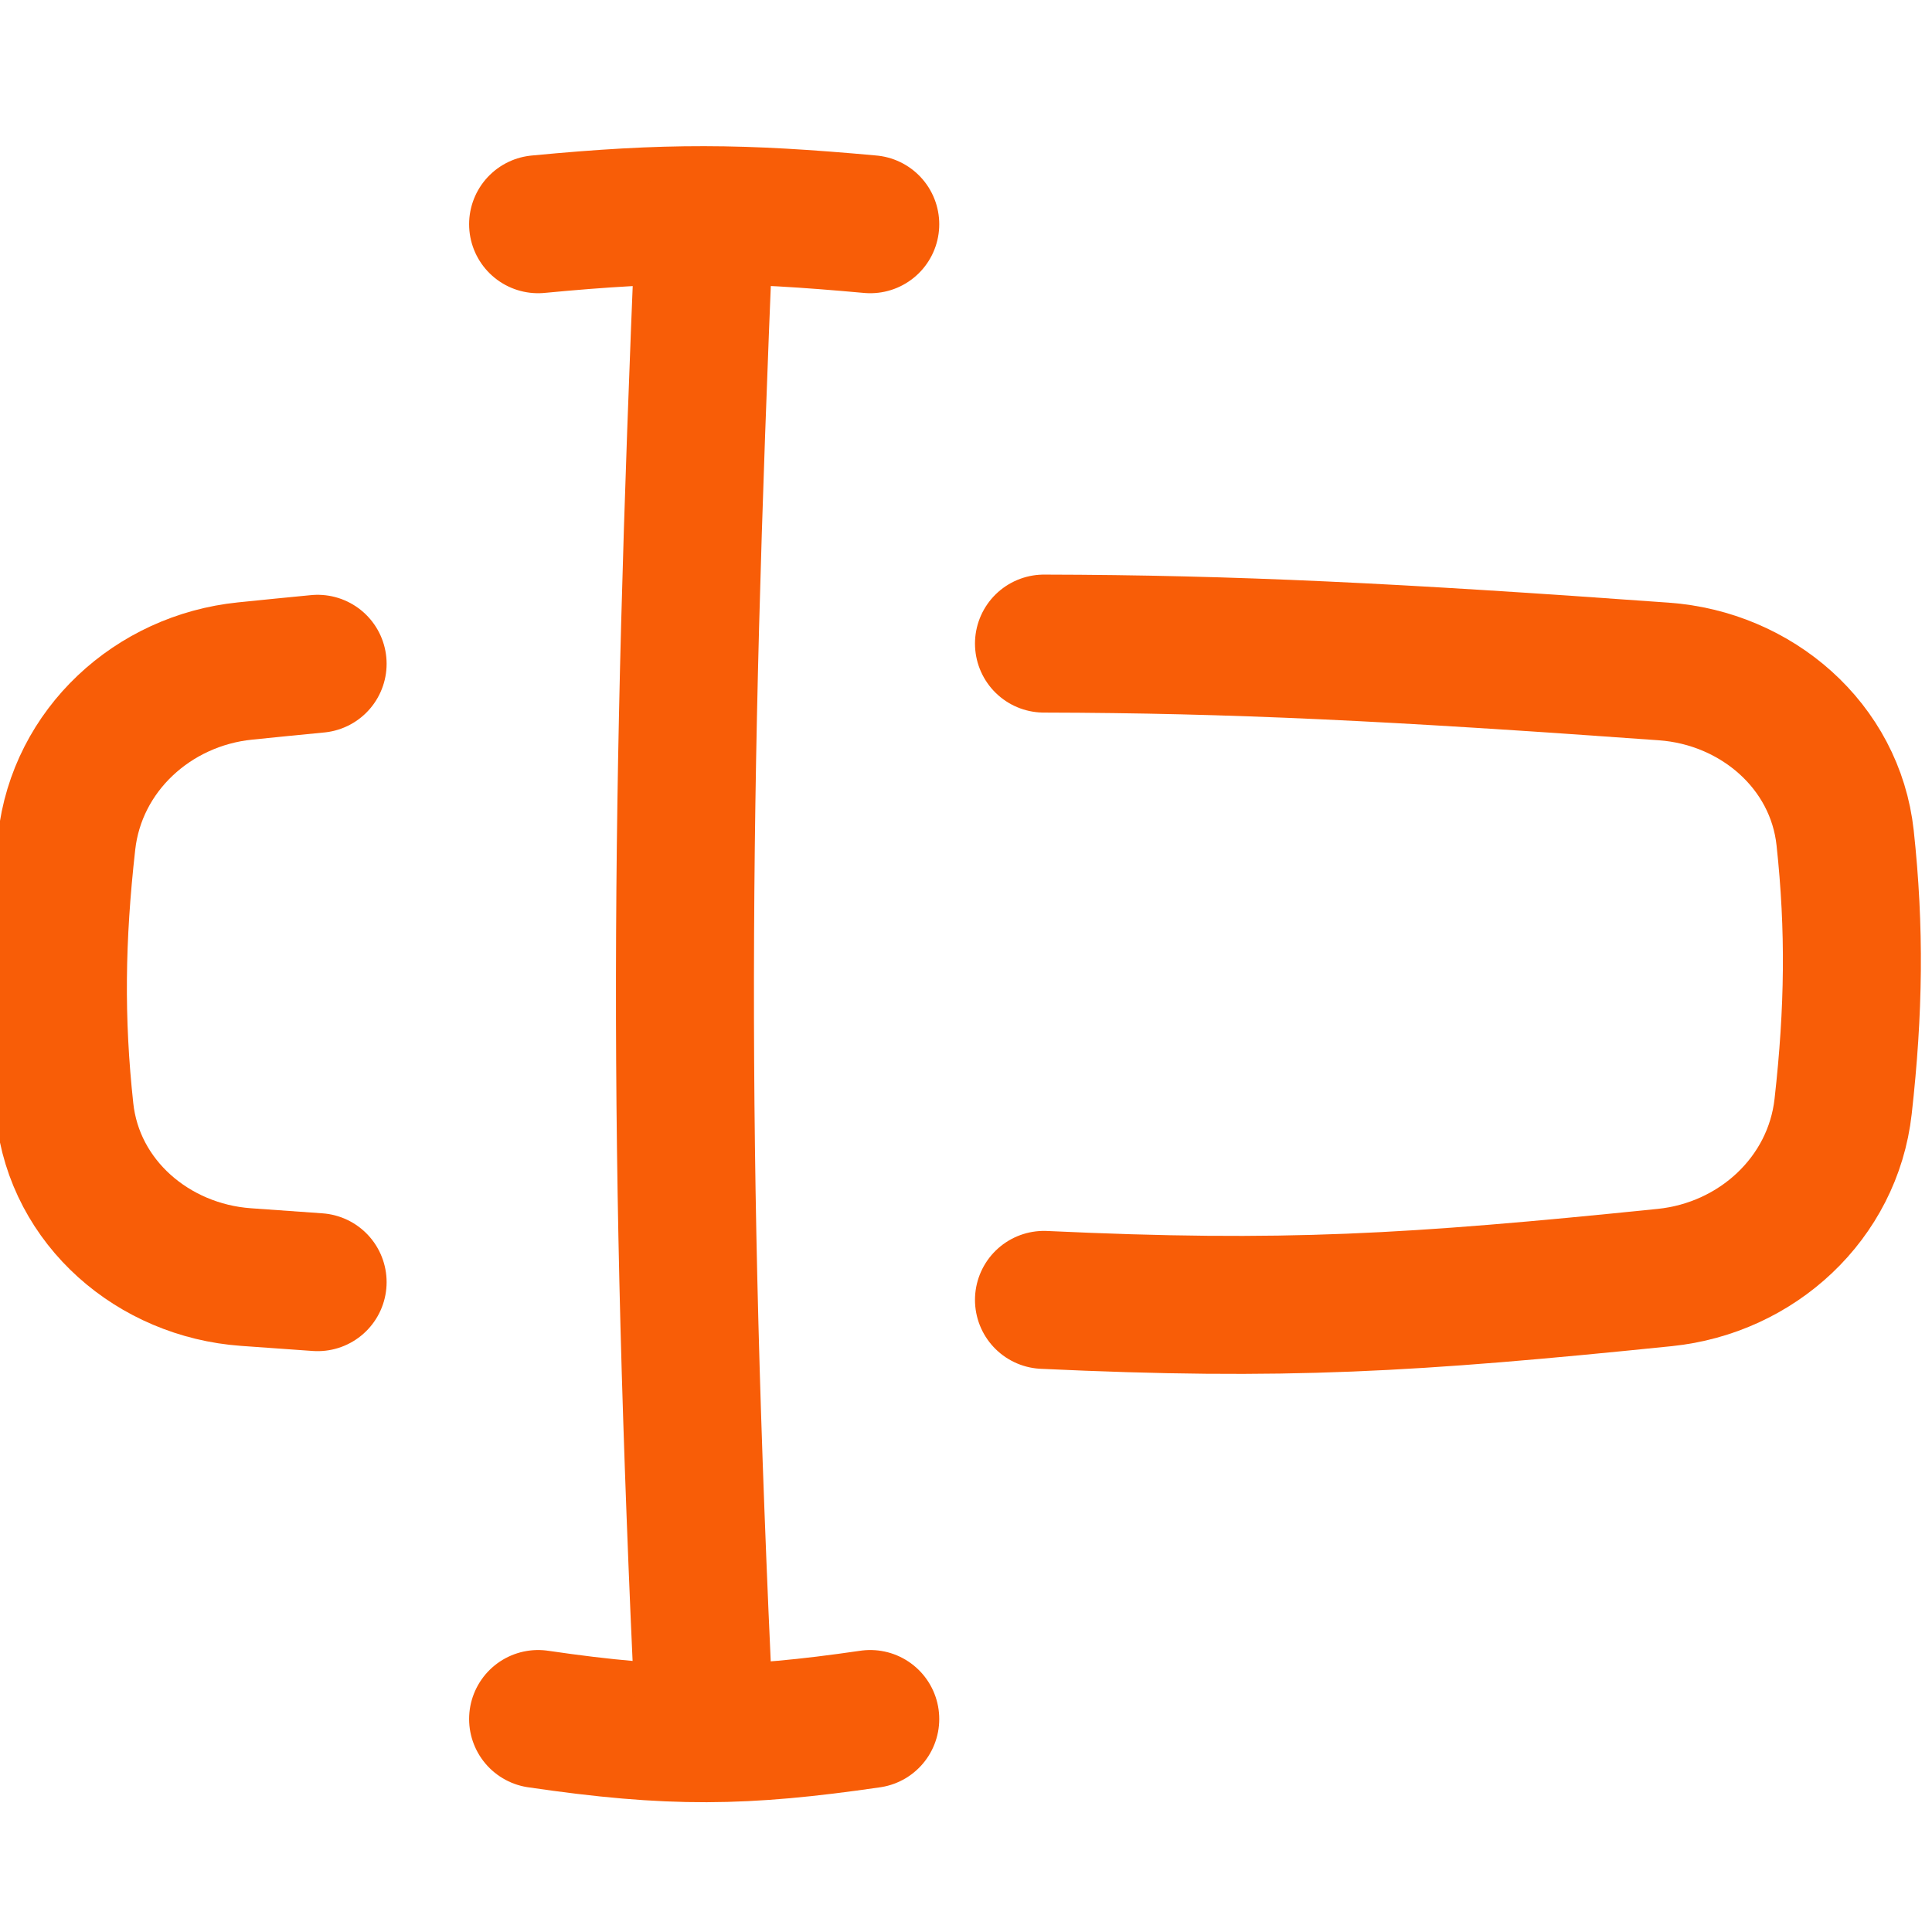 <?xml version="1.0" encoding="UTF-8"?> <svg xmlns="http://www.w3.org/2000/svg" width="50" height="50" viewBox="0 0 50 50" fill="none"><g clip-path="url(#clip0_4358_6403)"><path d="M27.018 16.656C31.925 16.667 36.068 16.873 43.062 17.378C45.456 17.55 47.493 19.299 47.752 21.685C48.006 24.038 47.979 26.149 47.7 28.635C47.433 31.015 45.468 32.818 43.085 33.062C36.53 33.732 33.233 33.932 27.018 33.641" stroke="#F85D07" stroke-width="3.571" stroke-linecap="round" stroke-linejoin="round"></path><path d="M8.22 17.179C7.622 17.236 6.997 17.299 6.34 17.366C3.957 17.61 1.992 19.413 1.725 21.793C1.446 24.279 1.419 26.39 1.674 28.742C1.932 31.129 3.968 32.877 6.362 33.05C7.004 33.097 7.623 33.141 8.22 33.182" stroke="#F85D07" stroke-width="3.571" stroke-linecap="round" stroke-linejoin="round"></path><path d="M13.926 5.803C17.28 5.482 19.168 5.498 22.522 5.803" stroke="#F85D07" stroke-width="3.571" stroke-linecap="round" stroke-linejoin="round"></path><path d="M13.926 44.488C17.363 44.992 19.249 44.964 22.522 44.488" stroke="#F85D07" stroke-width="3.571" stroke-linecap="round" stroke-linejoin="round"></path><path d="M18.226 5.806C17.592 21.041 17.529 29.55 18.226 44.488" stroke="#F85D07" stroke-width="3.571" stroke-linecap="round" stroke-linejoin="round"></path></g><defs><clipPath id="clip0_4358_6403"><rect width="50" height="50" fill="white"></rect></clipPath></defs></svg> 